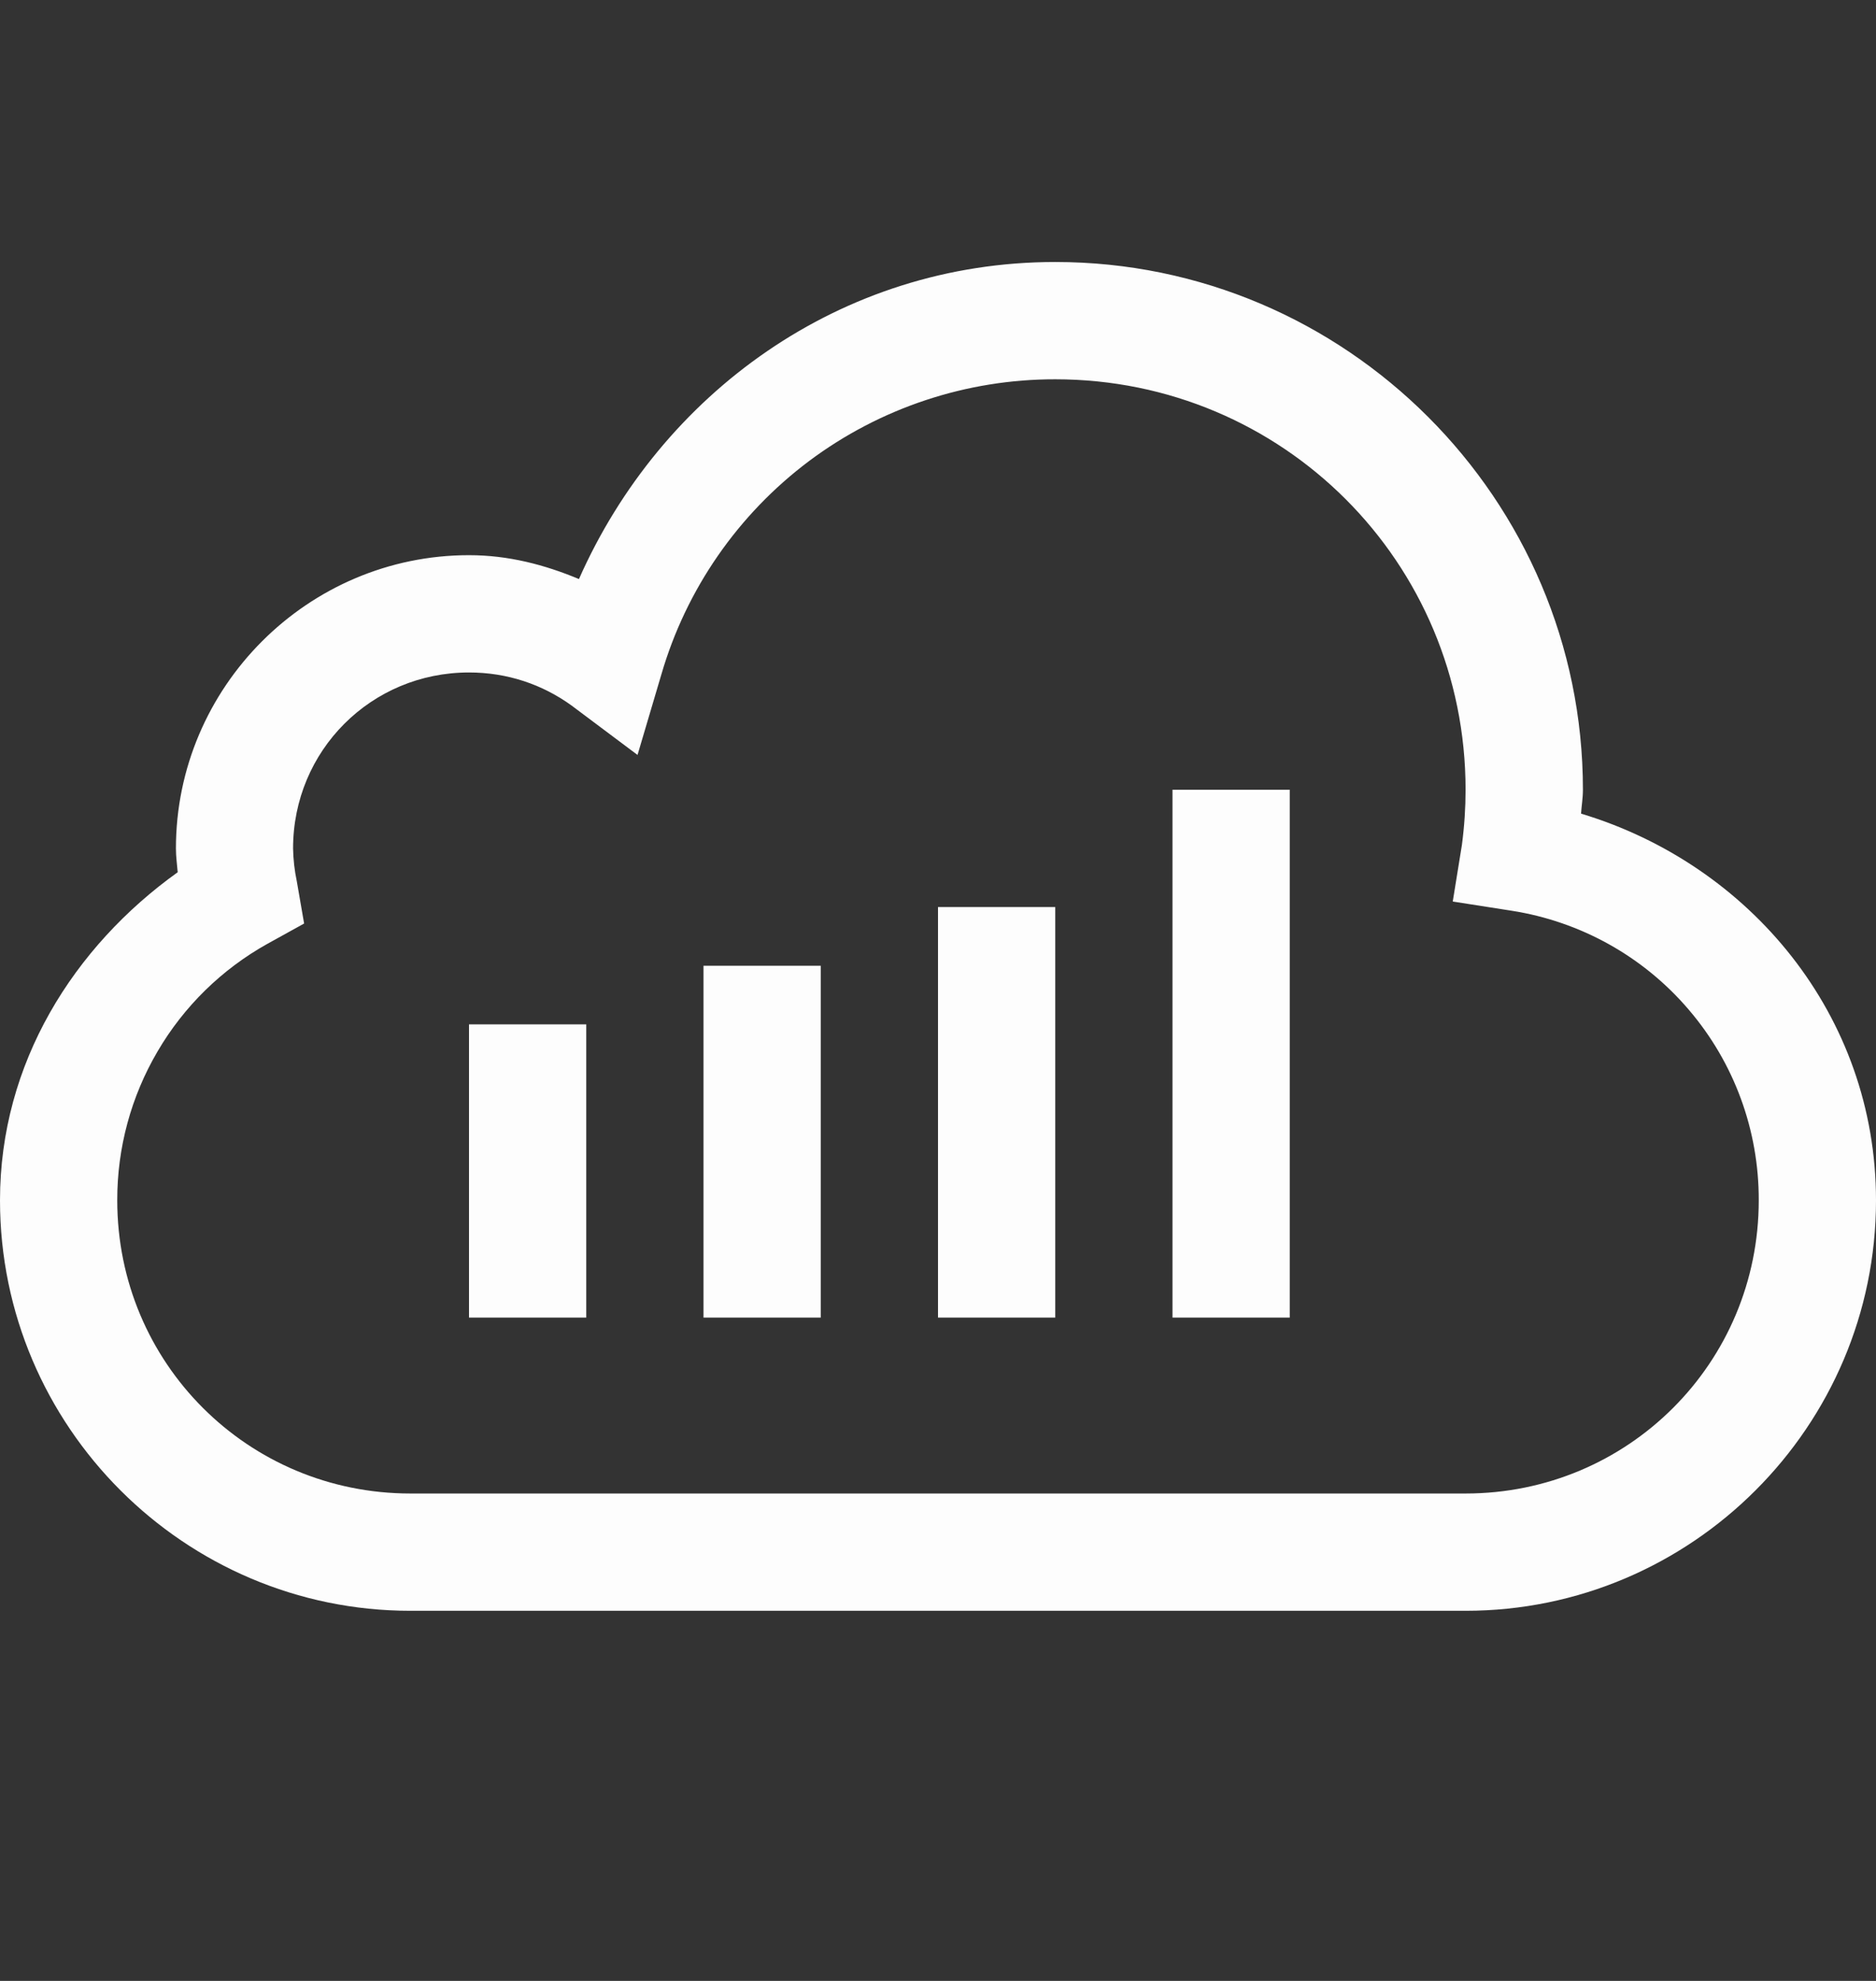 <svg width="18" height="19" viewBox="0 0 18 19" fill="none" xmlns="http://www.w3.org/2000/svg">
<rect x="0" y="0" width="18" height="19" fill="#333333" stroke="none"/>
<path d="M10.125 2.513C8.064 2.513 6.341 3.778 5.555 5.554C5.227 5.417 4.878 5.325 4.5 5.325C2.953 5.325 1.688 6.591 1.688 8.138C1.688 8.219 1.699 8.29 1.705 8.366C0.708 9.08 0 10.196 0 11.513C0 13.681 1.769 15.45 3.938 15.45H14.062C16.231 15.45 18 13.681 18 11.513C18 9.74 16.79 8.291 15.17 7.804C15.175 7.727 15.188 7.655 15.188 7.575C15.188 4.787 12.913 2.513 10.125 2.513ZM10.125 3.638C12.307 3.638 14.062 5.393 14.062 7.575C14.062 7.747 14.051 7.92 14.027 8.103L13.939 8.647L14.502 8.735C15.164 8.838 15.768 9.174 16.203 9.684C16.639 10.193 16.877 10.842 16.875 11.513C16.875 13.072 15.622 14.325 14.062 14.325H3.938C2.378 14.325 1.125 13.072 1.125 11.513C1.124 11.011 1.257 10.519 1.511 10.086C1.764 9.653 2.129 9.296 2.567 9.052L2.918 8.858L2.848 8.454C2.826 8.35 2.814 8.244 2.812 8.138C2.812 7.199 3.562 6.45 4.5 6.45C4.867 6.45 5.203 6.564 5.484 6.767L6.117 7.241L6.346 6.468C6.584 5.65 7.082 4.933 7.763 4.422C8.445 3.912 9.274 3.637 10.125 3.638ZM11.25 7.575V12.638H12.375V7.575H11.25ZM9 8.7V12.638H10.125V8.7H9ZM6.75 9.263V12.638H7.875V9.263H6.75ZM4.5 9.825V12.638H5.625V9.825H4.5Z" fill="#FDFDFD"/>
</svg>
